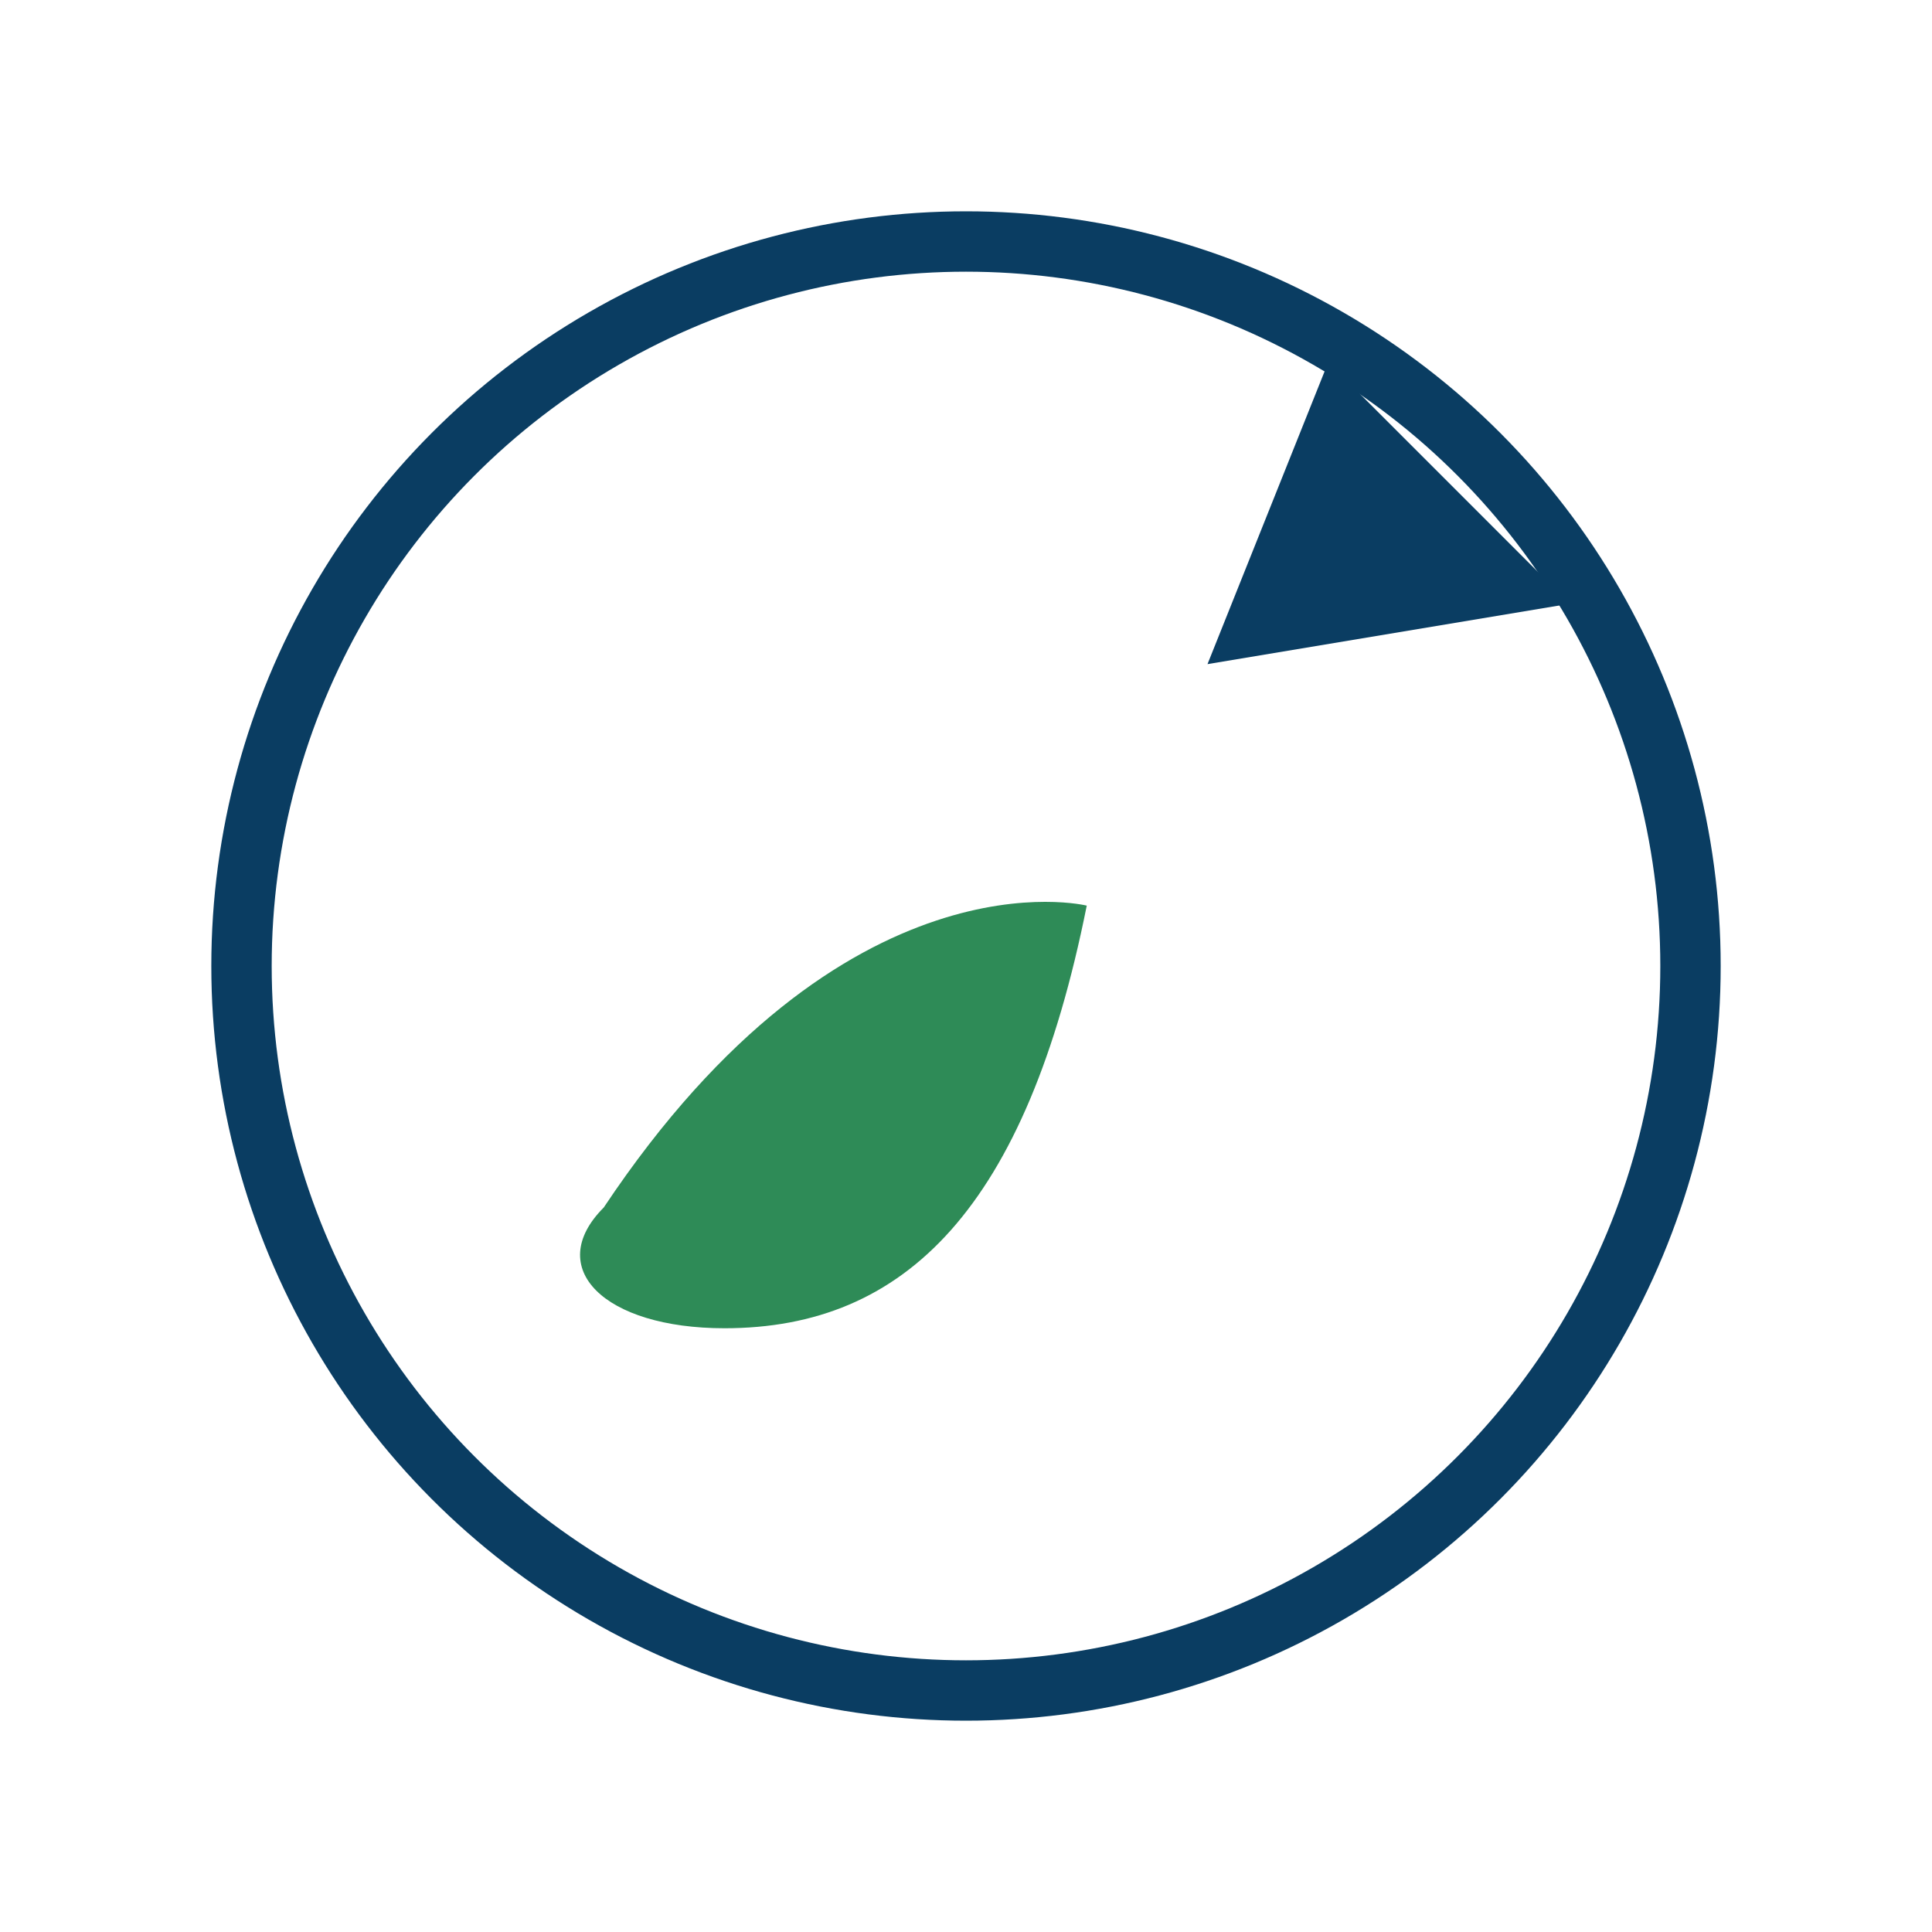 <?xml version="1.0" encoding="UTF-8"?>
<svg xmlns="http://www.w3.org/2000/svg" width="32" height="32" viewBox="0 0 32 32"><circle cx="16" cy="16" r="12" fill="none" stroke="#0A3D62"/><path d="M22 6l4 4-6 1z" fill="#0A3D62"/><path d="M10 20c4-6 8-5 8-5-1 5-3 7-6 7-2 0-3-1-2-2z" fill="#2E8B57"/></svg>